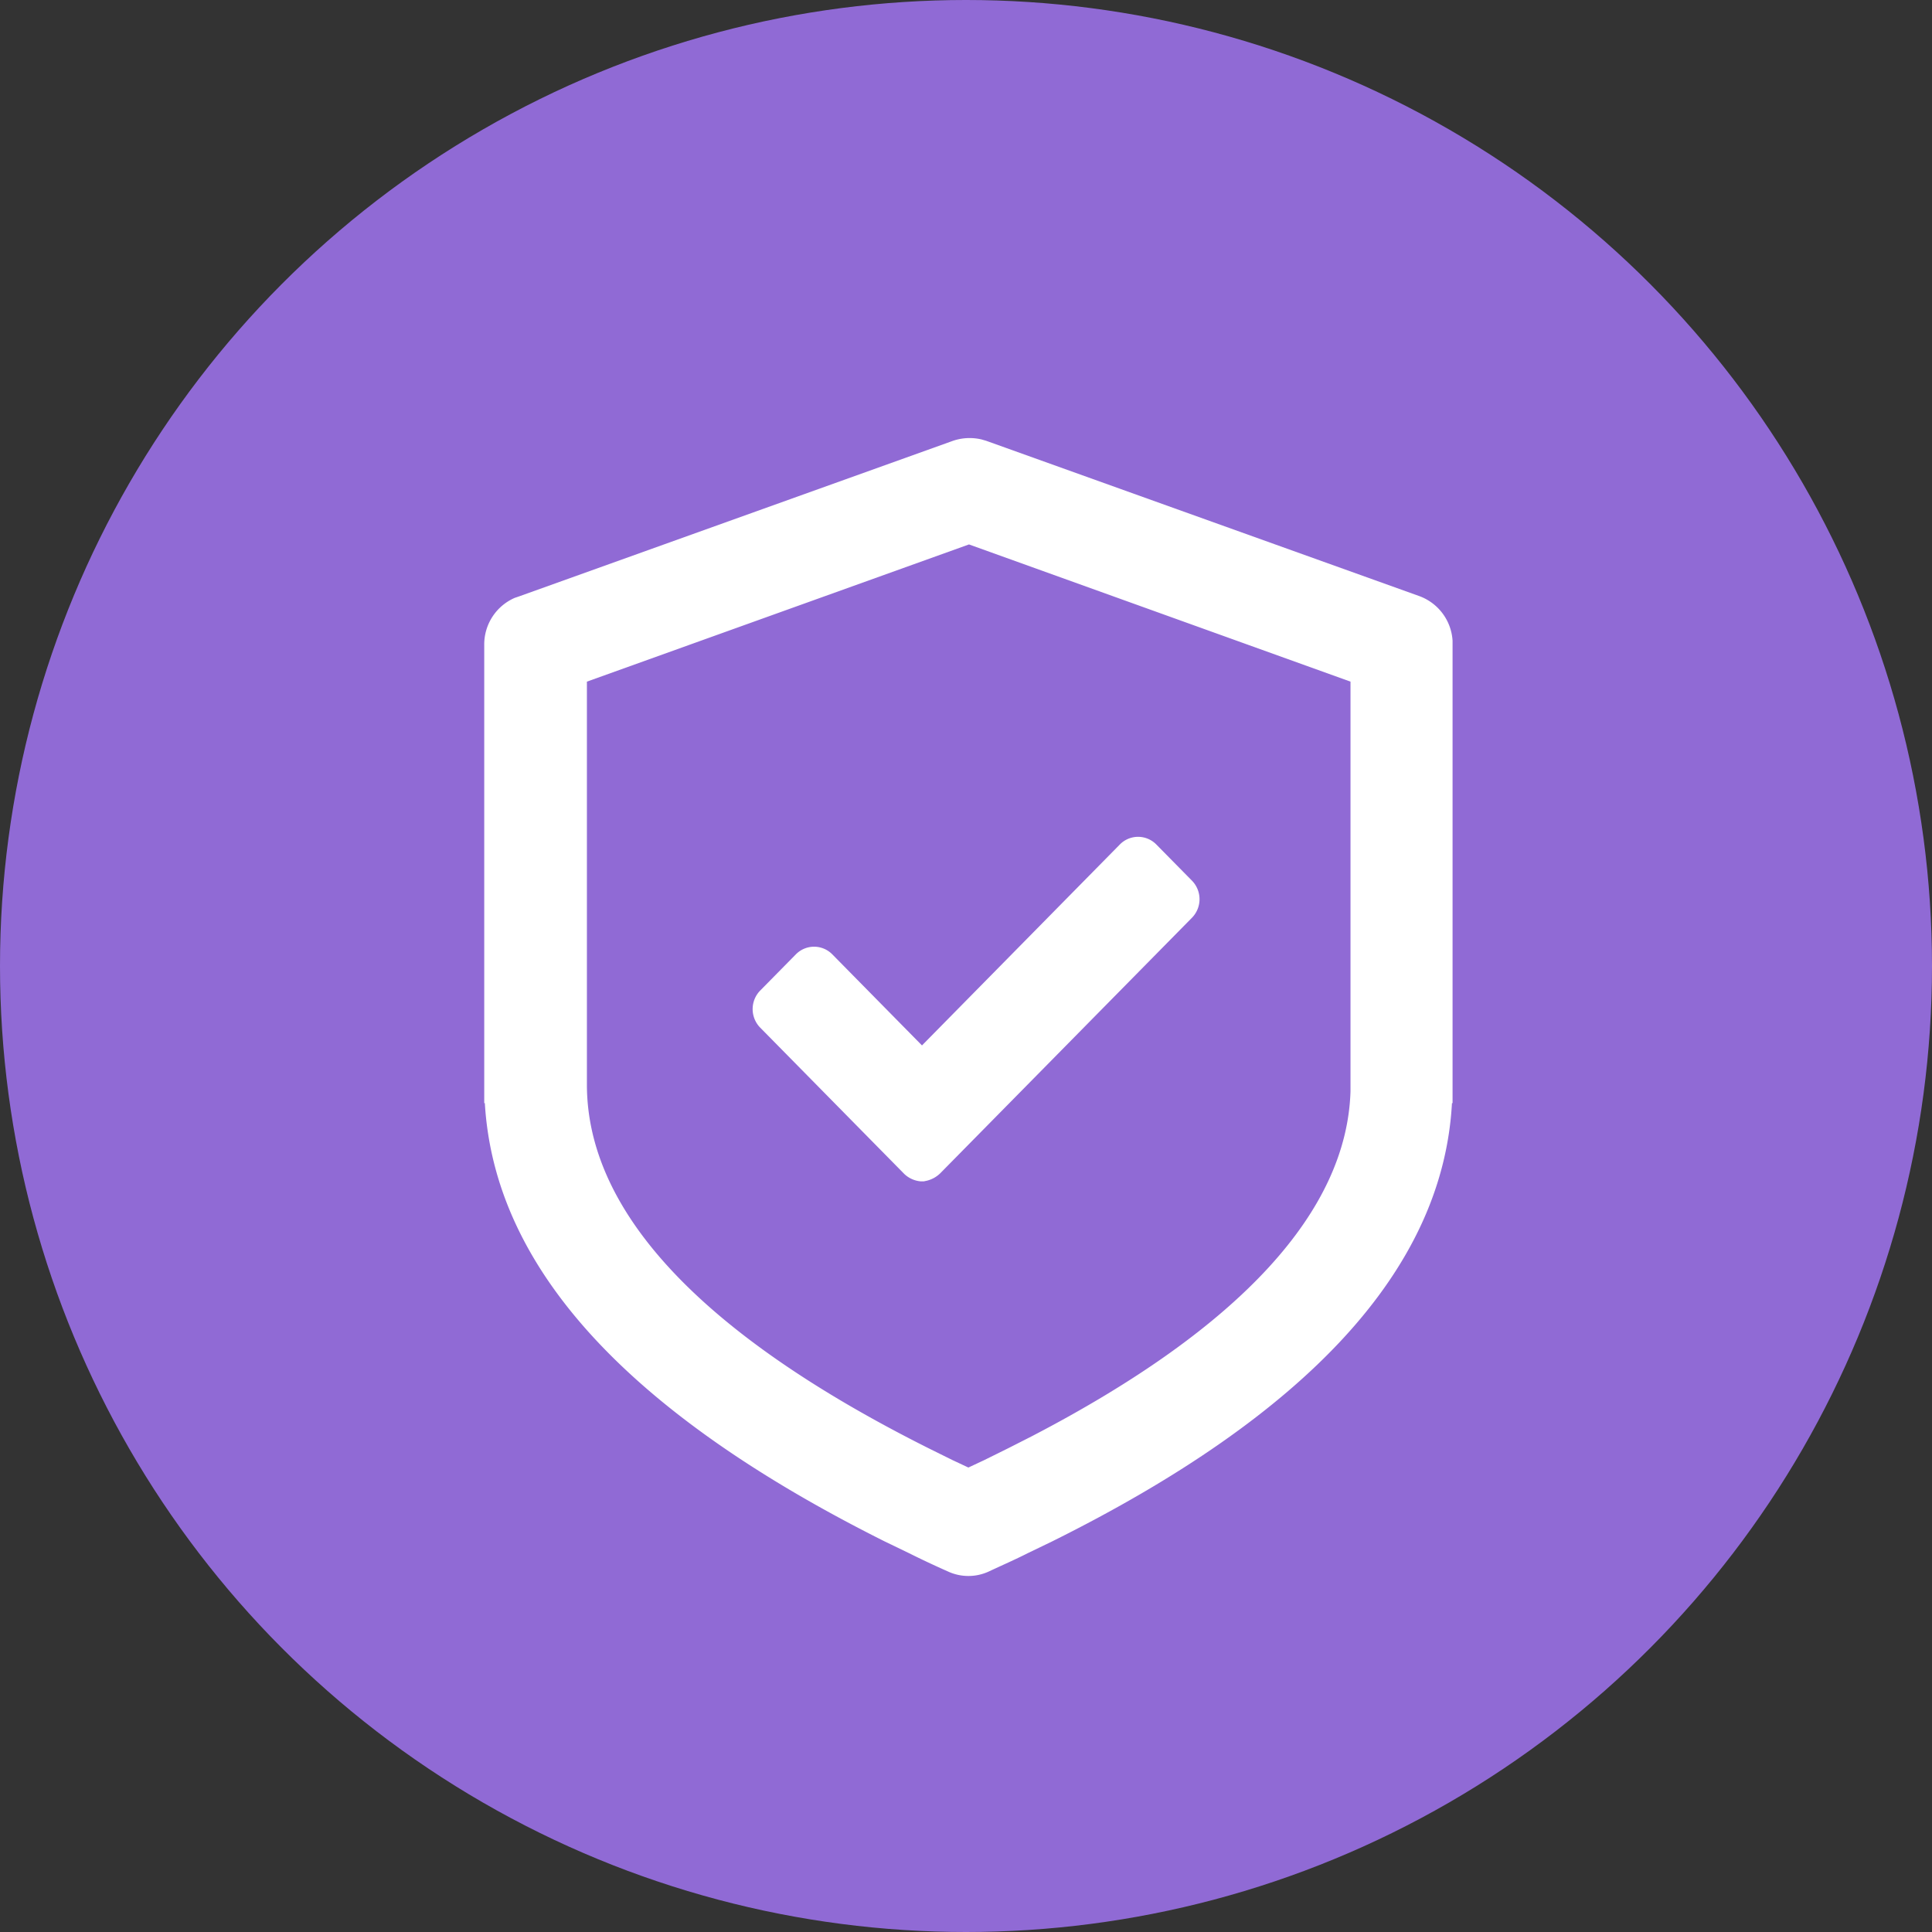 <svg xmlns="http://www.w3.org/2000/svg" width="64" height="64" viewBox="0 0 64 64">
    <rect x="0" y="0" width="64" height="64" fill="#333333" stroke="none"/>
    <g transform="translate(-777 -2099)">
        <circle data-name="타원 130" cx="32" cy="32" r="32" transform="translate(777 2099)" style="fill:#906ad5"/>
        <path data-name="패스 7203" d="m144.442 23.452.142.041 14.338 5.141a1.682 1.682 0 0 1 1.114 1.481v15.32h-.02c-.3 5.511-4.8 10.323-13.244 14.518l-.81.391c-.405.206-.83.391-1.276.6a1.613 1.613 0 0 1-1.377 0 30.517 30.517 0 0 1-1.276-.6l-.81-.391c-8.424-4.215-12.92-9.007-13.244-14.518h-.02V30.259a1.681 1.681 0 0 1 1.013-1.563l.122-.041 14.338-5.141a1.718 1.718 0 0 1 1.013-.062zm-.425 3.475-12.657 4.545v13.346c0 4.154 3.686 8.225 11.32 12.05l.79.391.527.247.527-.247.79-.391.77-.391c7.007-3.64 10.45-7.506 10.571-11.433V31.472zm-.952 20.831a.961.961 0 0 1-.446.247l-.1.021h-.1a.9.9 0 0 1-.547-.247l-4.779-4.853a.879.879 0 0 1 0-1.213l1.195-1.213a.846.846 0 0 1 1.195 0l2.977 3.023 6.561-6.663a.846.846 0 0 1 1.195 0l1.195 1.213a.879.879 0 0 1 0 1.213z" transform="translate(665.082 2090.108)" style="fill:#fff"/>
    </g>
</svg>
